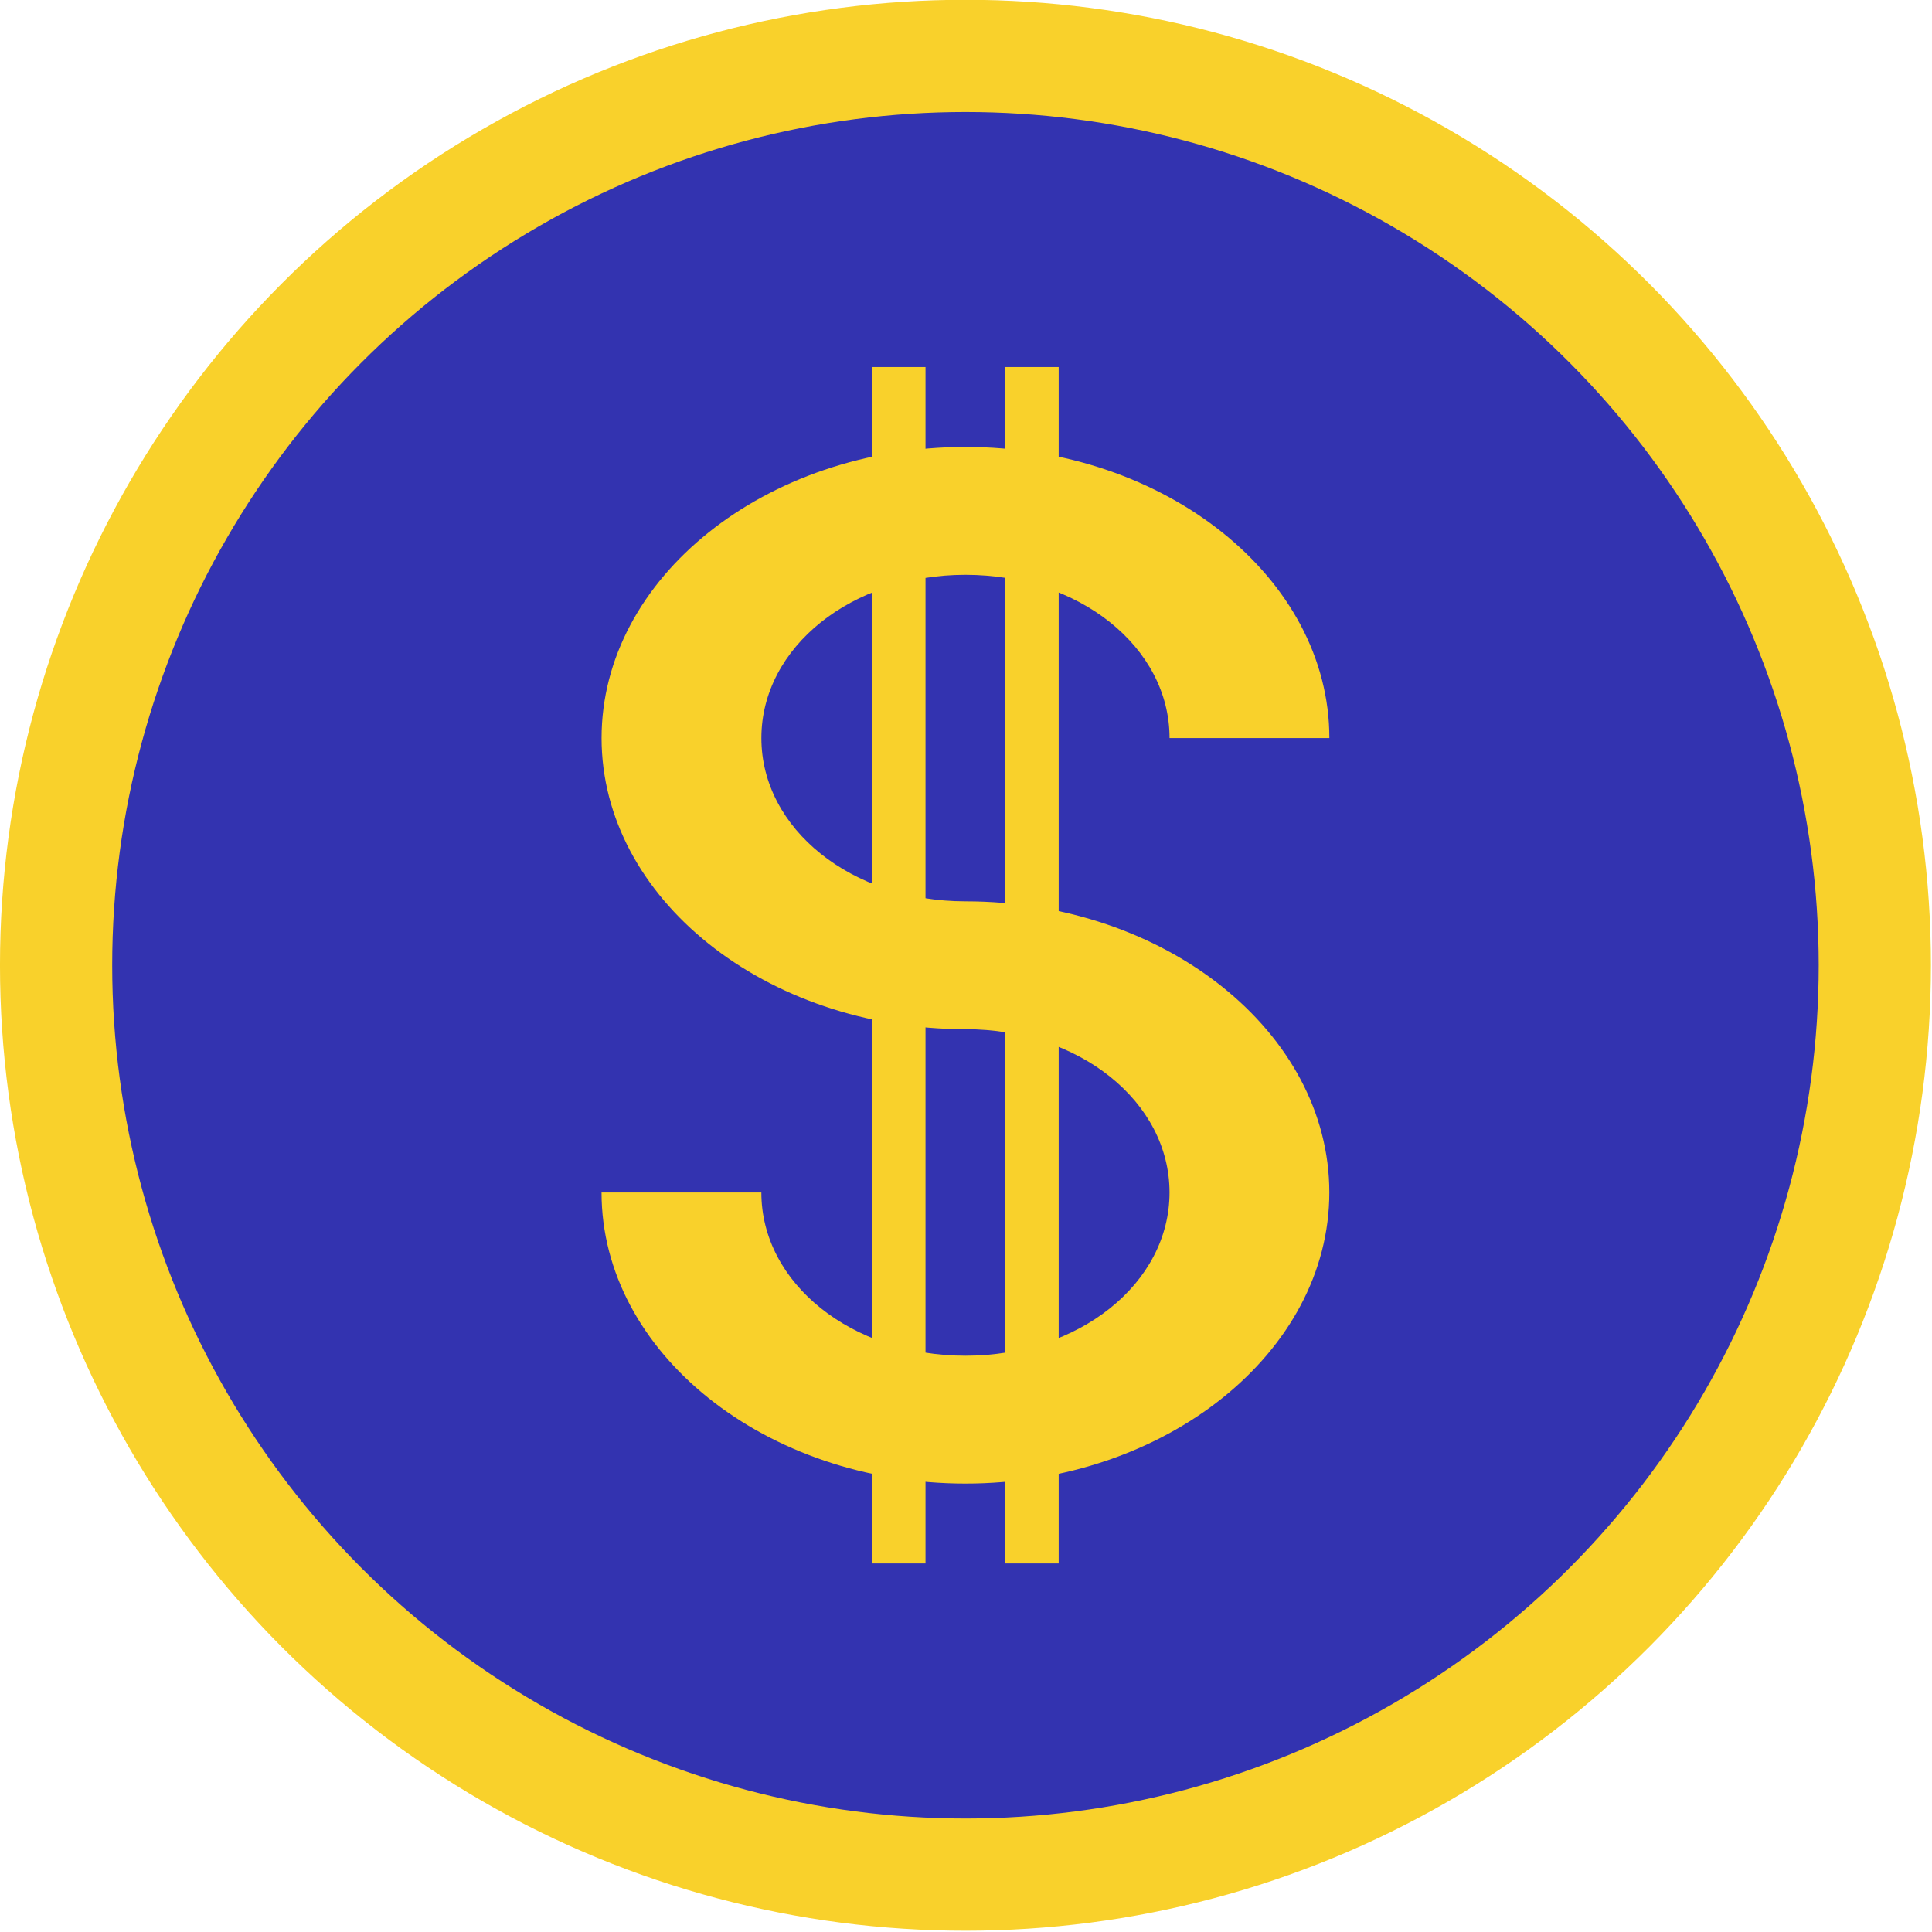 <?xml version="1.0" encoding="UTF-8" standalone="no"?>
<!-- Created with Inkscape (http://www.inkscape.org/) -->

<svg
   width="95.25mm"
   height="95.25mm"
   viewBox="0 0 95.25 95.25"
   version="1.1"
   id="svg5"
   inkscape:version="1.1.2 (b8e25be833, 2022-02-05)"
   sodipodi:docname="Dollar sign capitalism logo 2B.svg"
   xmlns:inkscape="http://www.inkscape.org/namespaces/inkscape"
   xmlns:sodipodi="http://sodipodi.sourceforge.net/DTD/sodipodi-0.dtd"
   xmlns="http://www.w3.org/2000/svg"
   xmlns:svg="http://www.w3.org/2000/svg">
  <sodipodi:namedview
     id="namedview7"
     pagecolor="#505050"
     bordercolor="#eeeeee"
     borderopacity="1"
     inkscape:pageshadow="0"
     inkscape:pageopacity="0"
     inkscape:pagecheckerboard="0"
     inkscape:document-units="mm"
     showgrid="false"
     fit-margin-top="0"
     fit-margin-left="0"
     fit-margin-right="0"
     fit-margin-bottom="0"
     inkscape:zoom="0.38885732"
     inkscape:cx="102.86549"
     inkscape:cy="707.20027"
     inkscape:window-width="2560"
     inkscape:window-height="1387"
     inkscape:window-x="-8"
     inkscape:window-y="-8"
     inkscape:window-maximized="1"
     inkscape:current-layer="layer1" />
  <defs
     id="defs2" />
  <g
     inkscape:label="Layer 1"
     inkscape:groupmode="layer"
     id="layer1">
    <g
       id="g849"
       transform="matrix(0.461,0,0,0.461,-1.805,-19.38)">
      <circle
         style="fill:#3333b0;fill-opacity:1;stroke:#f9d12b;stroke-width:12;stroke-linecap:round;stroke-linejoin:round;stroke-miterlimit:4;stroke-dasharray:none;stroke-opacity:1;paint-order:normal"
         id="circle32411"
         cx="107.165"
         cy="145.268"
         r="97.251" />
      <g
         id="g32419"
         style="fill:#f9d12b;fill-opacity:1"
         transform="translate(-4431.907,-2206.627)">
        <path
           id="path32413"
           style="color:#000000;font-style:normal;font-variant:normal;font-weight:normal;font-stretch:normal;font-size:medium;line-height:normal;font-family:sans-serif;font-variant-ligatures:normal;font-variant-position:normal;font-variant-caps:normal;font-variant-numeric:normal;font-variant-alternates:normal;font-variant-east-asian:normal;font-feature-settings:normal;font-variation-settings:normal;text-indent:0;text-align:start;text-decoration-line:none;text-decoration-style:solid;text-decoration-color:#000000;letter-spacing:normal;word-spacing:normal;text-transform:none;writing-mode:lr-tb;direction:ltr;text-orientation:mixed;dominant-baseline:auto;baseline-shift:baseline;text-anchor:start;white-space:normal;shape-padding:0;shape-margin:0;inline-size:0;clip-rule:nonzero;display:inline;overflow:visible;visibility:visible;isolation:auto;mix-blend-mode:normal;color-interpolation:sRGB;color-interpolation-filters:linearRGB;solid-color:#000000;solid-opacity:1;vector-effect:none;fill:#f9d12b;fill-opacity:1;fill-rule:nonzero;stroke:none;stroke-width:0.955;stroke-linecap:square;stroke-linejoin:miter;stroke-miterlimit:4;stroke-dasharray:none;stroke-dashoffset:0;stroke-opacity:1;-inkscape-stroke:none;paint-order:normal;color-rendering:auto;image-rendering:auto;shape-rendering:auto;text-rendering:auto;enable-background:accumulate;stop-color:#000000"
           d="m 4539.072,2296.466 c -21.392,0 -38.915,14.02 -38.915,31.134 0,17.113 17.523,31.132 38.915,31.132 v -13.673 c -12.155,0 -21.824,-7.736 -21.824,-17.46 0,-9.724 9.669,-17.461 21.824,-17.461 12.155,0 21.826,7.736 21.827,17.46 h 17.091 c 0,-17.113 -17.526,-31.133 -38.917,-31.133 z m 0,48.593 v 13.673 c 12.155,0 21.824,7.736 21.824,17.46 0,9.724 -9.669,17.461 -21.824,17.461 -12.155,0 -21.826,-7.736 -21.827,-17.46 h -17.091 c 0,17.113 17.526,31.133 38.917,31.133 21.392,0 38.915,-14.02 38.915,-31.134 0,-17.113 -17.523,-31.132 -38.915,-31.132 z" />
        <path
           id="path32415"
           style="fill:#f9d12b;fill-opacity:1;stroke:none;stroke-width:6.191;stroke-linecap:square;stroke-linejoin:miter;stroke-miterlimit:4;stroke-dasharray:none;stroke-opacity:1;paint-order:normal"
           d="m 4529.103,2287.92 v 17.091 8.545 76.678 8.545 8.545 8.545 h 5.697 v -8.545 -8.545 -8.545 -76.678 -17.091 -8.545 z" />
        <path
           id="path32417"
           style="fill:#f9d12b;fill-opacity:1;stroke:none;stroke-width:6.191;stroke-linecap:square;stroke-linejoin:miter;stroke-miterlimit:4;stroke-dasharray:none;stroke-opacity:1;paint-order:normal"
           d="m 4543.345,2287.92 v 17.091 8.545 76.678 8.545 8.545 8.545 h 5.697 v -8.545 -8.545 -8.545 -76.678 -17.091 -8.545 z" />
      </g>
    </g>
  </g>
</svg>
